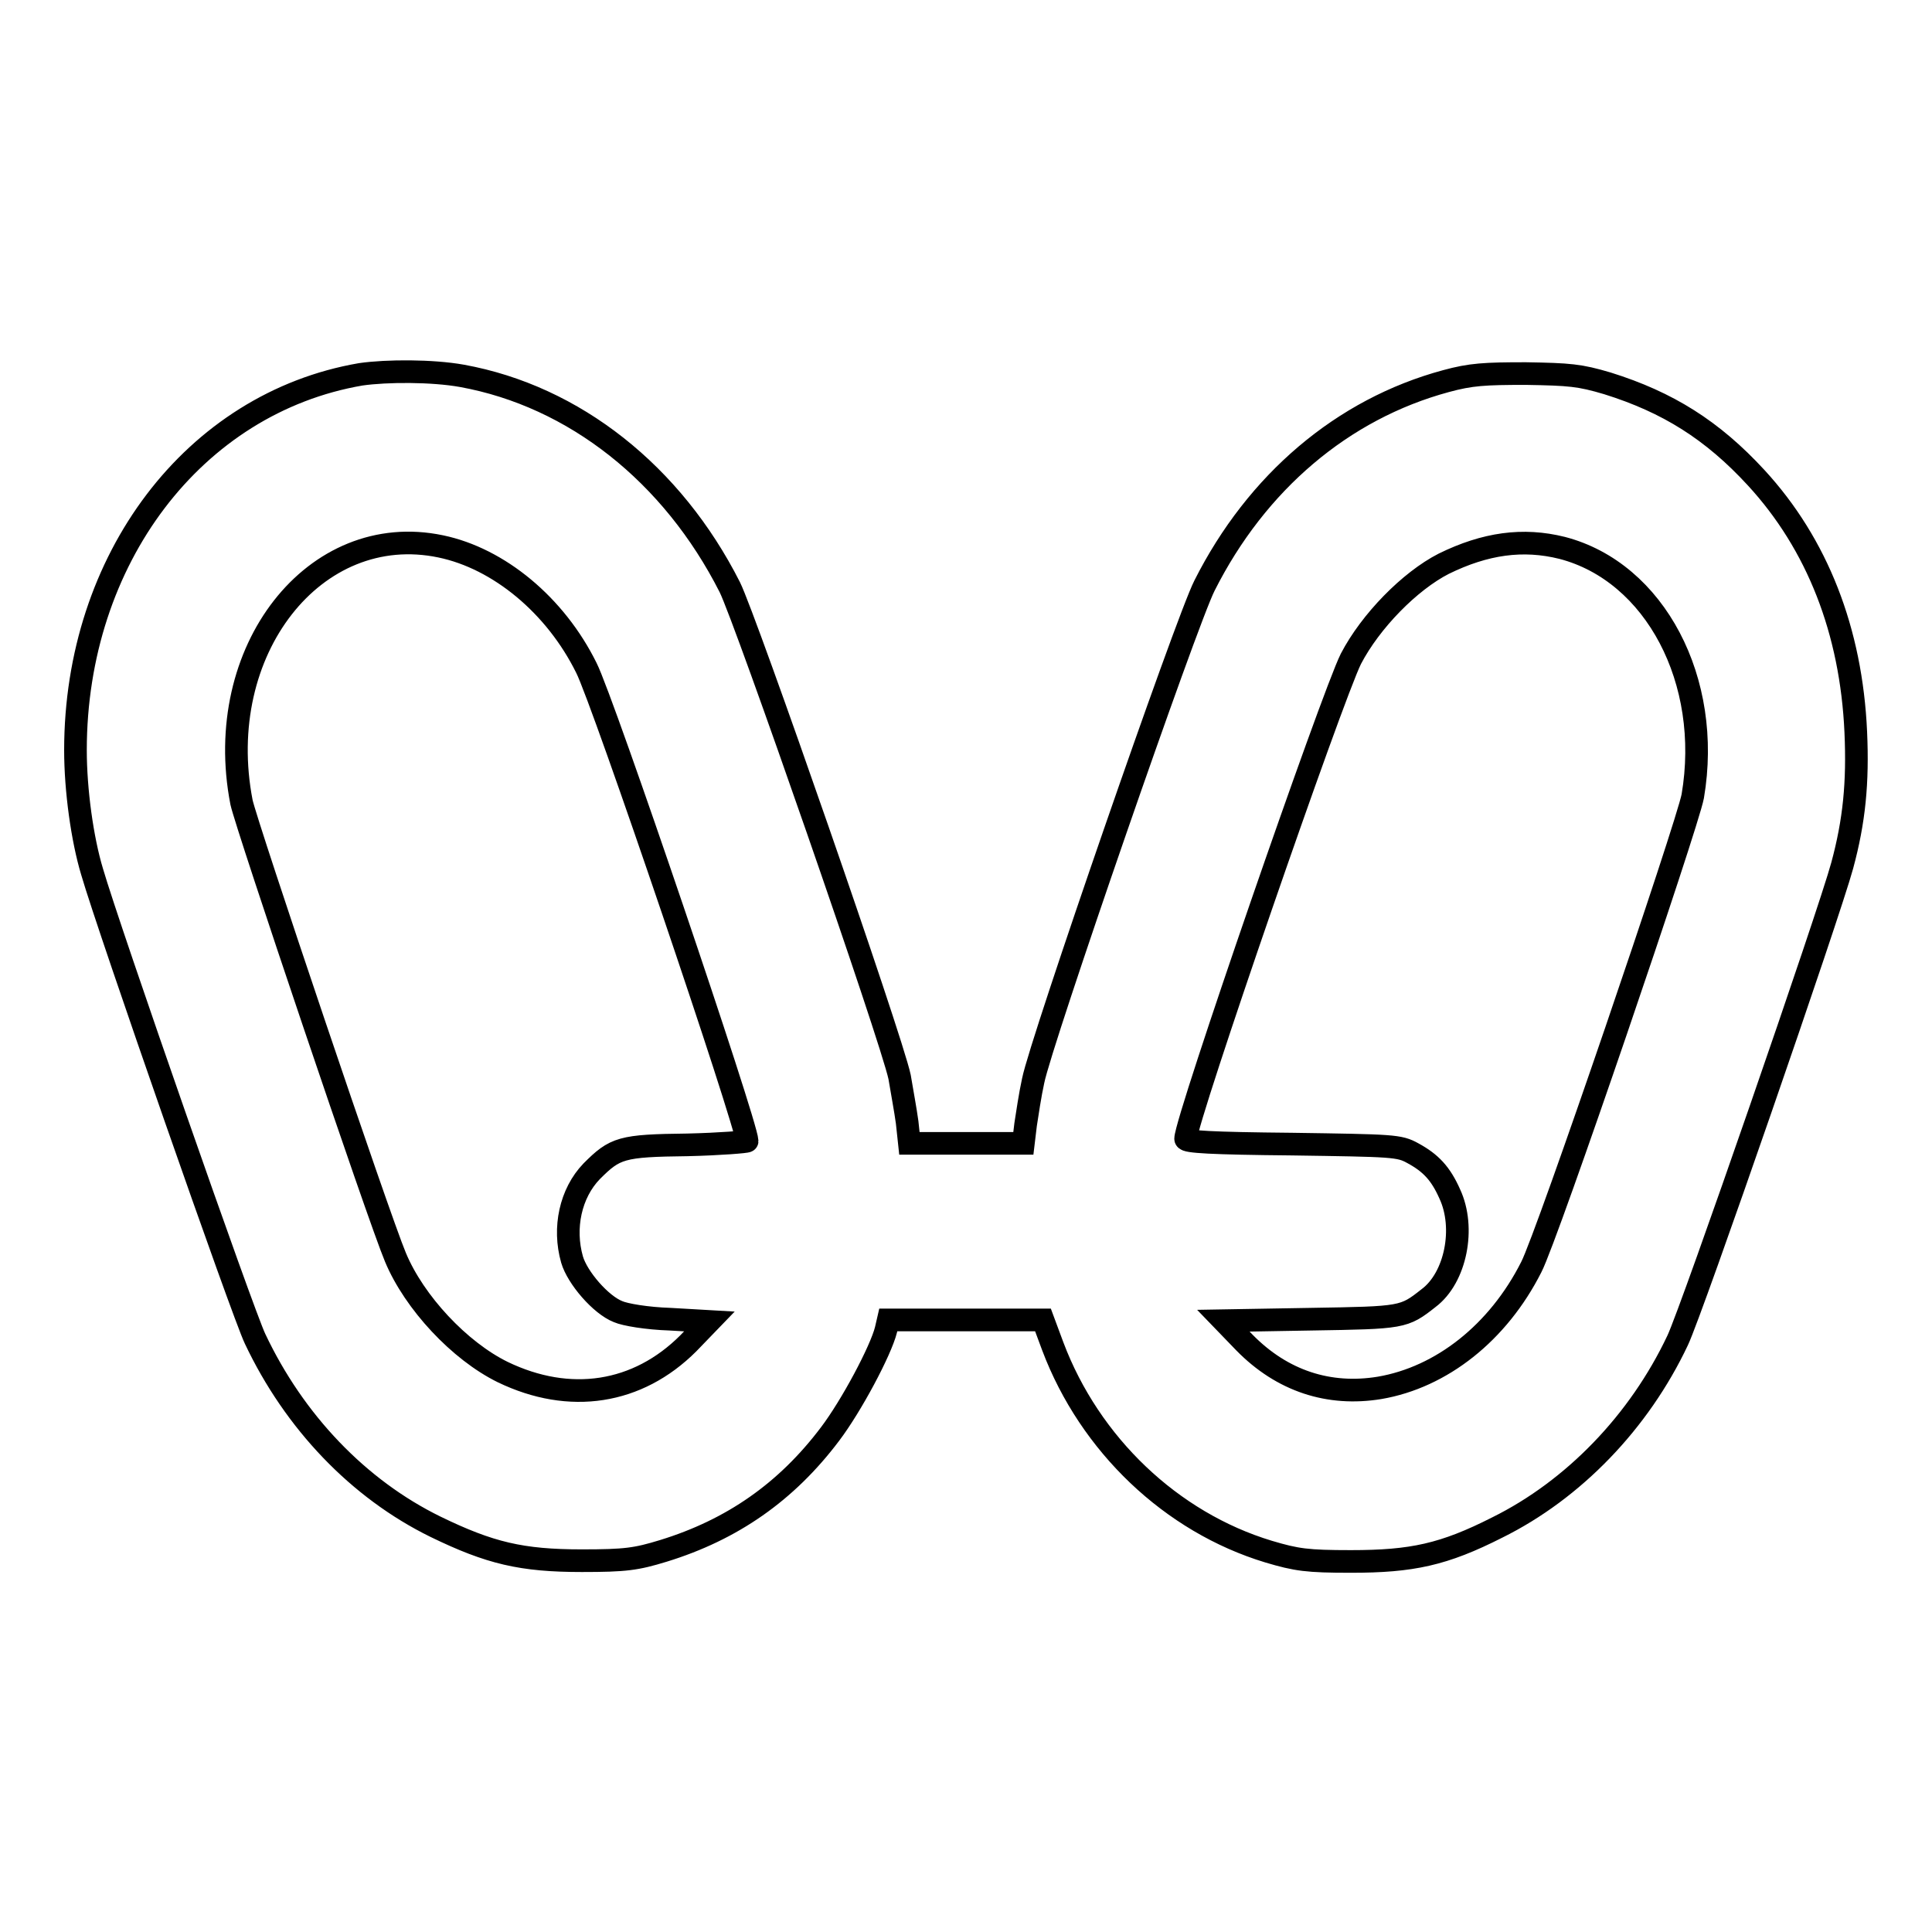 <?xml version="1.0" encoding="utf-8"?>
<!-- Svg Vector Icons : http://www.onlinewebfonts.com/icon -->
<!DOCTYPE svg PUBLIC "-//W3C//DTD SVG 1.1//EN" "http://www.w3.org/Graphics/SVG/1.1/DTD/svg11.dtd">
<svg version="1.1" xmlns="http://www.w3.org/2000/svg" xmlns:xlink="http://www.w3.org/1999/xlink" x="0px" y="0px" viewBox="0 0 256 256" enable-background="new 0 0 256 256" xml:space="preserve">
<g><g><g><path stroke-width="3" fill-opacity="0" stroke="#000000"  d="M47.8,49.6C25.7,53.4,10,74.1,10,99.4c0,5.3,0.9,11.8,2.2,16.1c2.2,7.6,20,58.6,21.6,61.9c5.2,11,13.7,19.9,23.9,24.9c7.2,3.5,11.4,4.5,19.4,4.5c5.8,0,7.2-0.2,10.8-1.3c9.1-2.8,16.3-7.8,22.1-15.5c2.8-3.7,6.7-11,7.4-13.8l0.3-1.3H128h10.2l1.3,3.5c4.9,13,15.7,23.3,28.6,27.2c3.7,1.1,5.1,1.3,10.9,1.3c8.1,0,12.3-0.9,19.4-4.5c10.1-5,18.8-14,23.9-24.8c1.9-4,20.1-56.6,21.8-62.9c1.6-5.9,2.1-11,1.8-17.7c-0.6-13.4-5.1-24.9-13.2-33.7c-5.8-6.3-11.7-10-19.7-12.5c-3.7-1.1-5-1.2-10.8-1.3c-5.5,0-7.3,0.1-10.6,1c-13.7,3.7-25.1,13.4-32,27.1c-2.4,4.7-21.7,60.5-22.7,65.6c-0.4,1.8-0.8,4.5-1,5.8l-0.3,2.5H128h-7.5l-0.3-2.8c-0.2-1.5-0.7-4.2-1-6c-1.1-5.2-20.4-60.7-22.5-64.9c-7.6-15-20.6-25.3-35.5-28C57.3,49.1,51.3,49.1,47.8,49.6z M58.4,72.4c7.7,1.6,15.2,7.8,19.3,16.1c2.2,4.3,21.2,60.3,21.3,62.7c0,0.1-3.6,0.4-7.9,0.5c-8.8,0.1-9.6,0.4-12.7,3.5c-2.8,2.9-3.8,7.5-2.6,11.7c0.7,2.4,3.8,6,6.1,6.9c0.9,0.4,3.8,0.9,6.9,1l5.2,0.3l-2.8,2.9c-6.7,6.7-15.7,8.1-24.6,3.8c-5.7-2.8-11.7-9.2-14.2-15.2c-2.2-5.2-19.8-57.4-20.4-60.3C28.1,86.2,41.7,68.9,58.4,72.4z M207,72.6c12.3,3.2,19.9,17.6,17.3,32.9c-0.7,3.8-19.3,58.4-21.4,62.4c-4.4,8.7-11.9,14.6-20.1,16c-6.7,1.1-12.9-0.9-17.9-6l-2.8-2.9l11.6-0.2c12.2-0.2,12.3-0.2,15.6-2.8c3.6-2.7,4.9-9.3,2.8-13.8c-1.2-2.7-2.5-4.1-4.9-5.4c-1.8-1-2.6-1-16-1.2c-10.7-0.1-14.1-0.3-14.1-0.7c0-2.5,19.4-58.6,21.9-63.6c2.6-5,7.8-10.3,12.3-12.6C196.8,72,201.8,71.3,207,72.6z"/></g></g></g>
</svg>